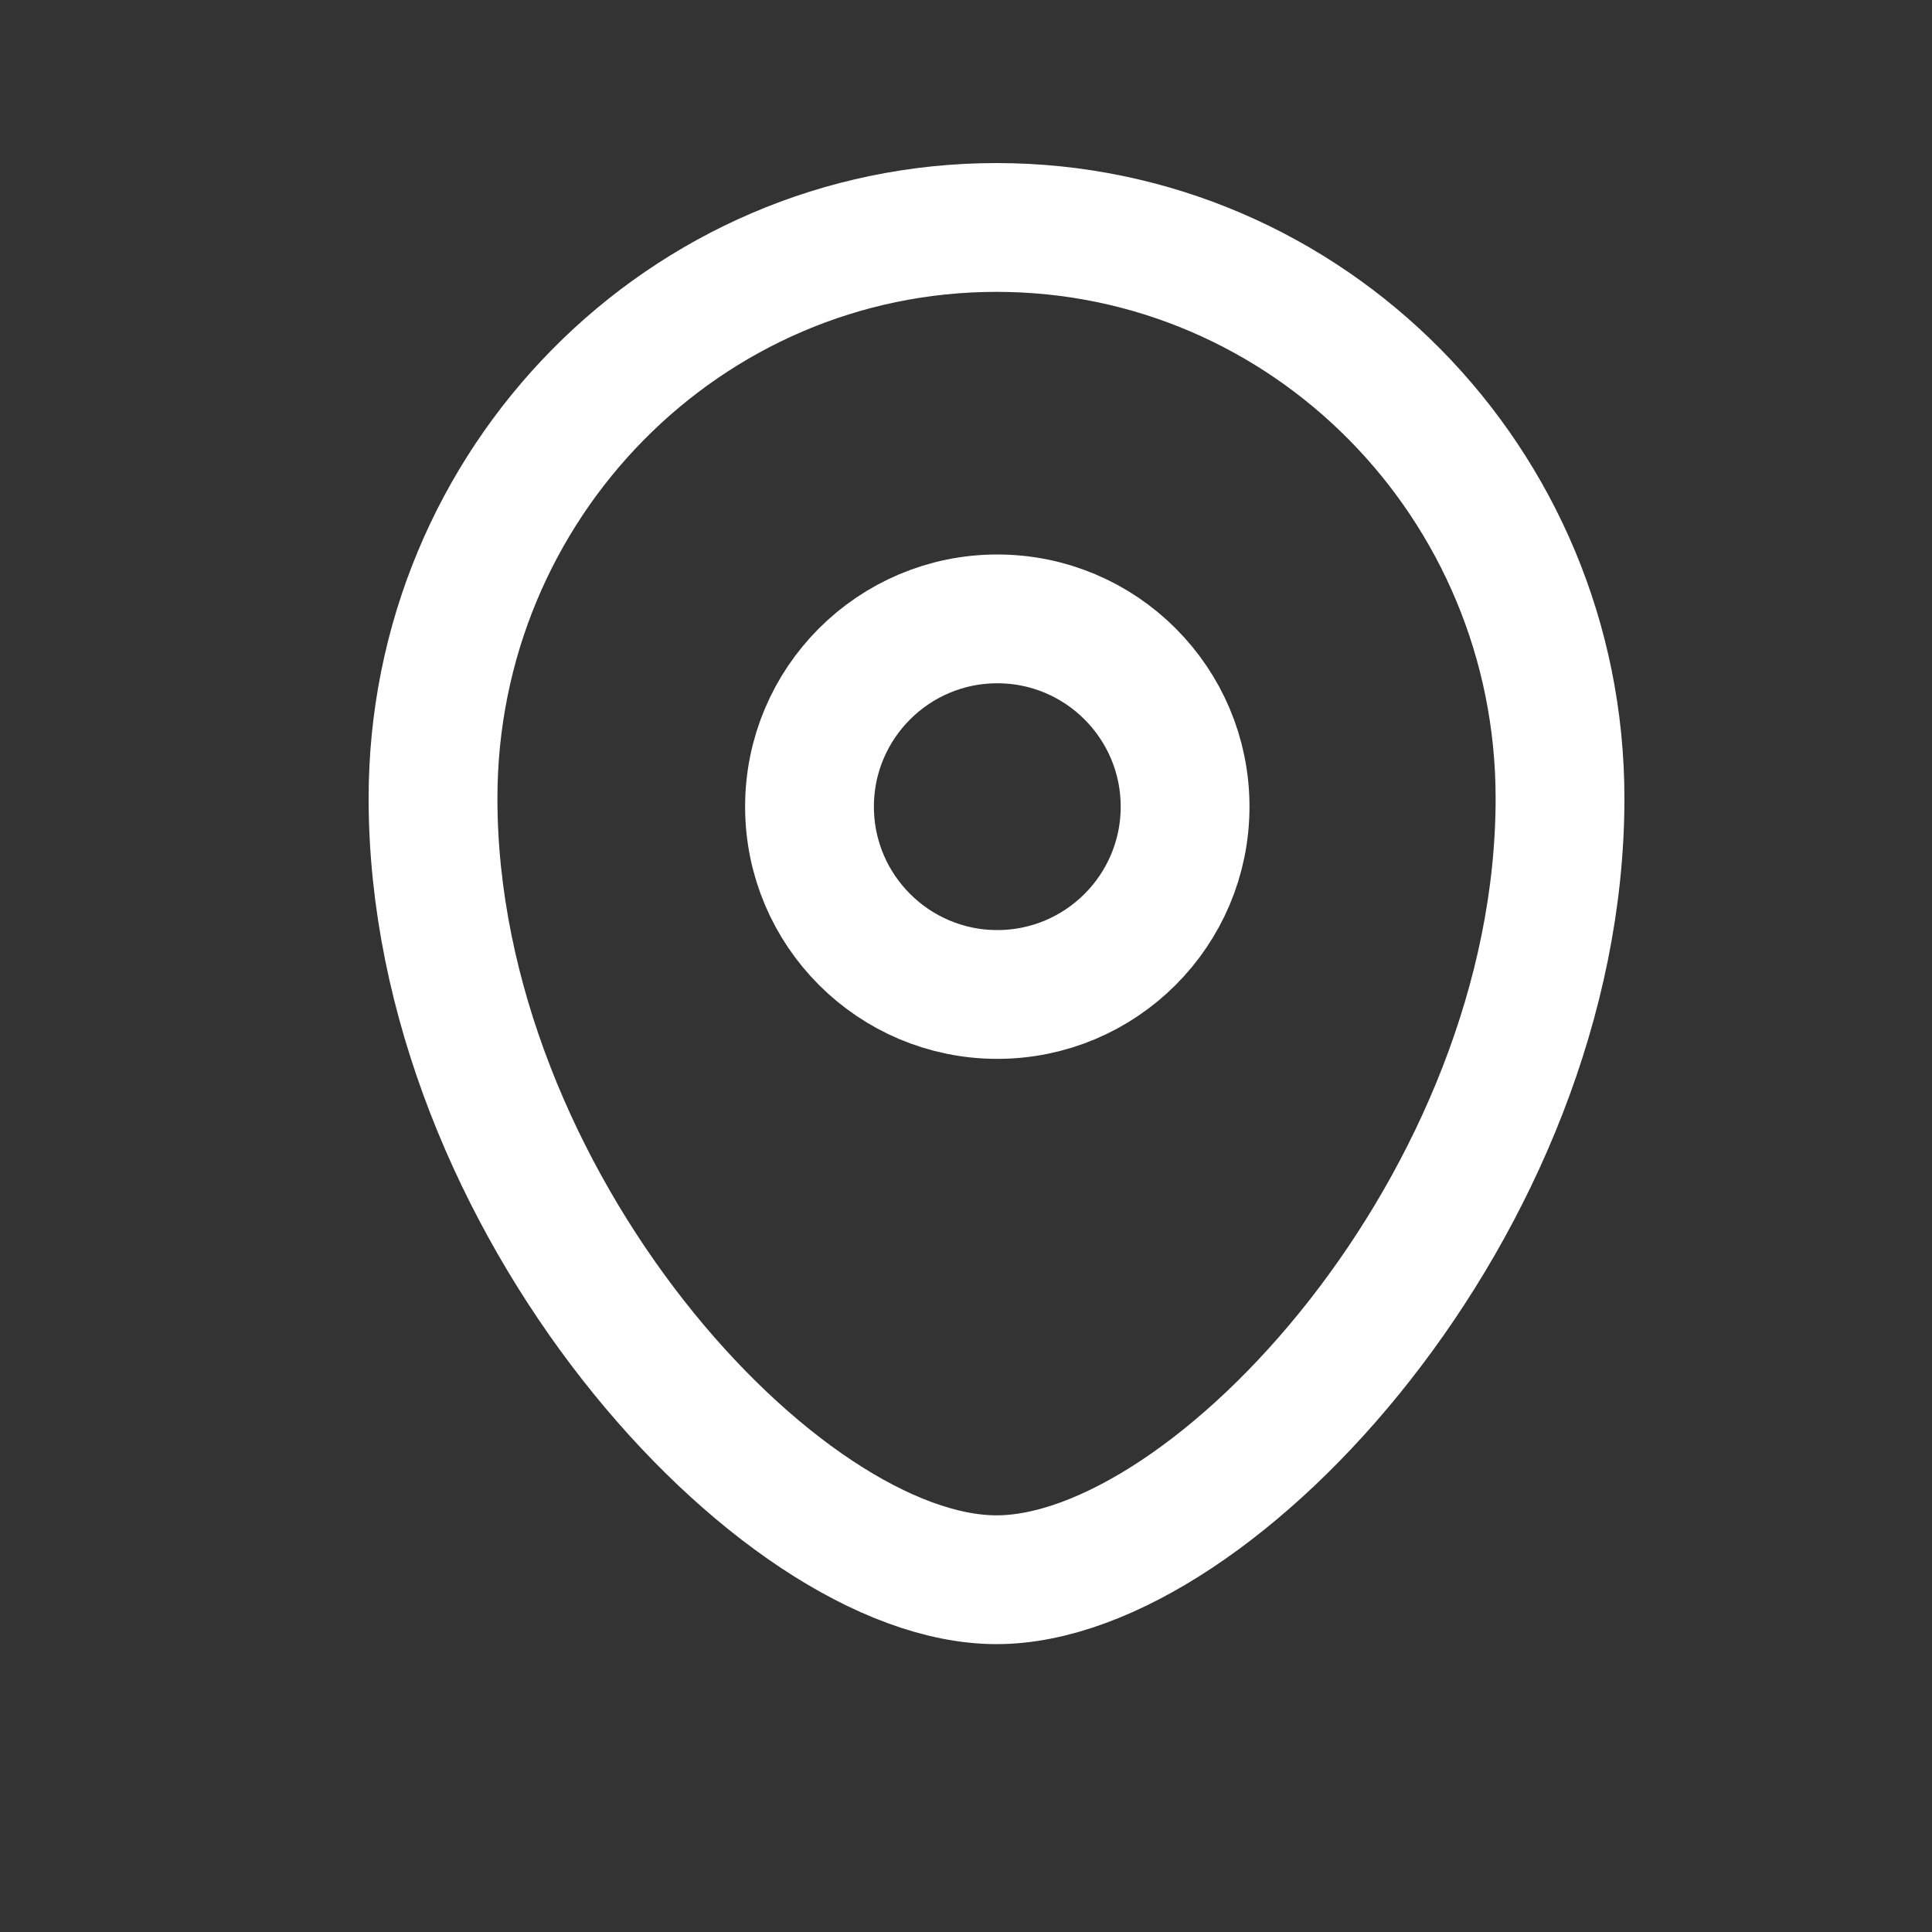 <svg width="15" height="15" viewBox="0 0 15 15" fill="none" xmlns="http://www.w3.org/2000/svg">
<rect x="0" y="0" width="15" height="15" fill="#333333" stroke="none"/>
<path fill-rule="evenodd" clip-rule="evenodd" d="M9.201 6.263C9.201 5.458 8.548 4.805 7.743 4.805C6.938 4.805 6.285 5.458 6.285 6.263C6.285 7.068 6.938 7.721 7.743 7.721C8.548 7.721 9.201 7.068 9.201 6.263Z" stroke="white" stroke-linecap="round" stroke-linejoin="round"/>
<path fill-rule="evenodd" clip-rule="evenodd" d="M7.737 12.265C6.046 12.265 3.362 9.325 3.362 6.198C3.362 3.75 5.32 1.766 7.737 1.766C10.153 1.766 12.112 3.75 12.112 6.198C12.112 9.325 9.428 12.265 7.737 12.265Z" stroke="white" stroke-linecap="round" stroke-linejoin="round"/>
</svg>
